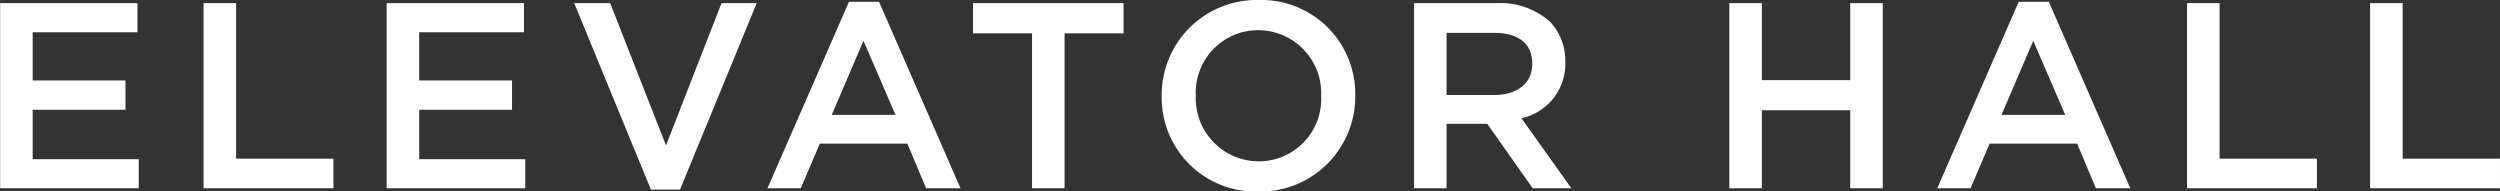 <svg xmlns="http://www.w3.org/2000/svg" width="245.781" height="18.81" viewBox="0 0 245.781 18.81">
  <rect x="0" y="0" width="245.781" height="18.81" fill="#333333" stroke="none"/>
  <defs>
    <style>
      .cls-1 {
        fill: #fff;
        fill-rule: evenodd;
      }
    </style>
  </defs>
  <path id="cap_elevator.svg" class="cls-1" d="M16.389,5463.98H30.013v-2.86H19.587v-4.86h9.126v-2.88H19.587v-4.74h10.3v-2.86H16.389v18.2Zm20,0H49.155v-2.91H39.587v-15.29h-3.2v18.2Zm18,0H68.013v-2.86H57.587v-4.86h9.126v-2.88H57.587v-4.74h10.3v-2.86H54.389v18.2Zm25.98,0.13h2.86l7.54-18.33H87.311l-5.46,13.99-5.486-13.99H72.829Zm11.46-.13H95.1l1.872-4.39h8.606l1.846,4.39h3.38l-8.008-18.33H99.837Zm6.318-7.22,3.12-7.28,3.146,7.28H98.147Zm19.688,7.22h3.2v-15.23h5.8v-2.97H112.037v2.97h5.8v15.23Zm22.238,0.32a9.345,9.345,0,0,0,9.542-9.42v-0.05a9.24,9.24,0,0,0-9.49-9.36,9.343,9.343,0,0,0-9.542,9.41v0.06A9.24,9.24,0,0,0,140.073,5464.3Zm0.052-2.97a6.2,6.2,0,0,1-6.188-6.45v-0.05a6.126,6.126,0,0,1,6.136-6.39,6.194,6.194,0,0,1,6.188,6.44v0.06A6.126,6.126,0,0,1,140.125,5461.33Zm15.264,2.65h3.2v-6.34h4l4.472,6.34h3.8l-4.914-6.89a5.456,5.456,0,0,0,4.316-5.51v-0.05a5.559,5.559,0,0,0-1.508-3.93,7.35,7.35,0,0,0-5.252-1.82h-8.112v18.2Zm3.2-9.17v-6.11h4.654c2.392,0,3.77,1.04,3.77,3.01v0.05c0,1.88-1.456,3.05-3.744,3.05h-4.68Zm27.8,9.17h3.2v-7.67h8.684v7.67h3.2v-18.2h-3.2v7.57h-8.684v-7.57h-3.2v18.2Zm20.44,0h3.276l1.872-4.39h8.606l1.846,4.39h3.38l-8.008-18.33h-2.964Zm6.318-7.22,3.12-7.28,3.146,7.28h-6.266Zm18.242,7.22h12.766v-2.91h-9.568v-15.29h-3.2v18.2Zm18,0h12.766v-2.91h-9.568v-15.29h-3.2v18.2Z" transform="translate(-16.375 -5445.47)"/>
</svg>
